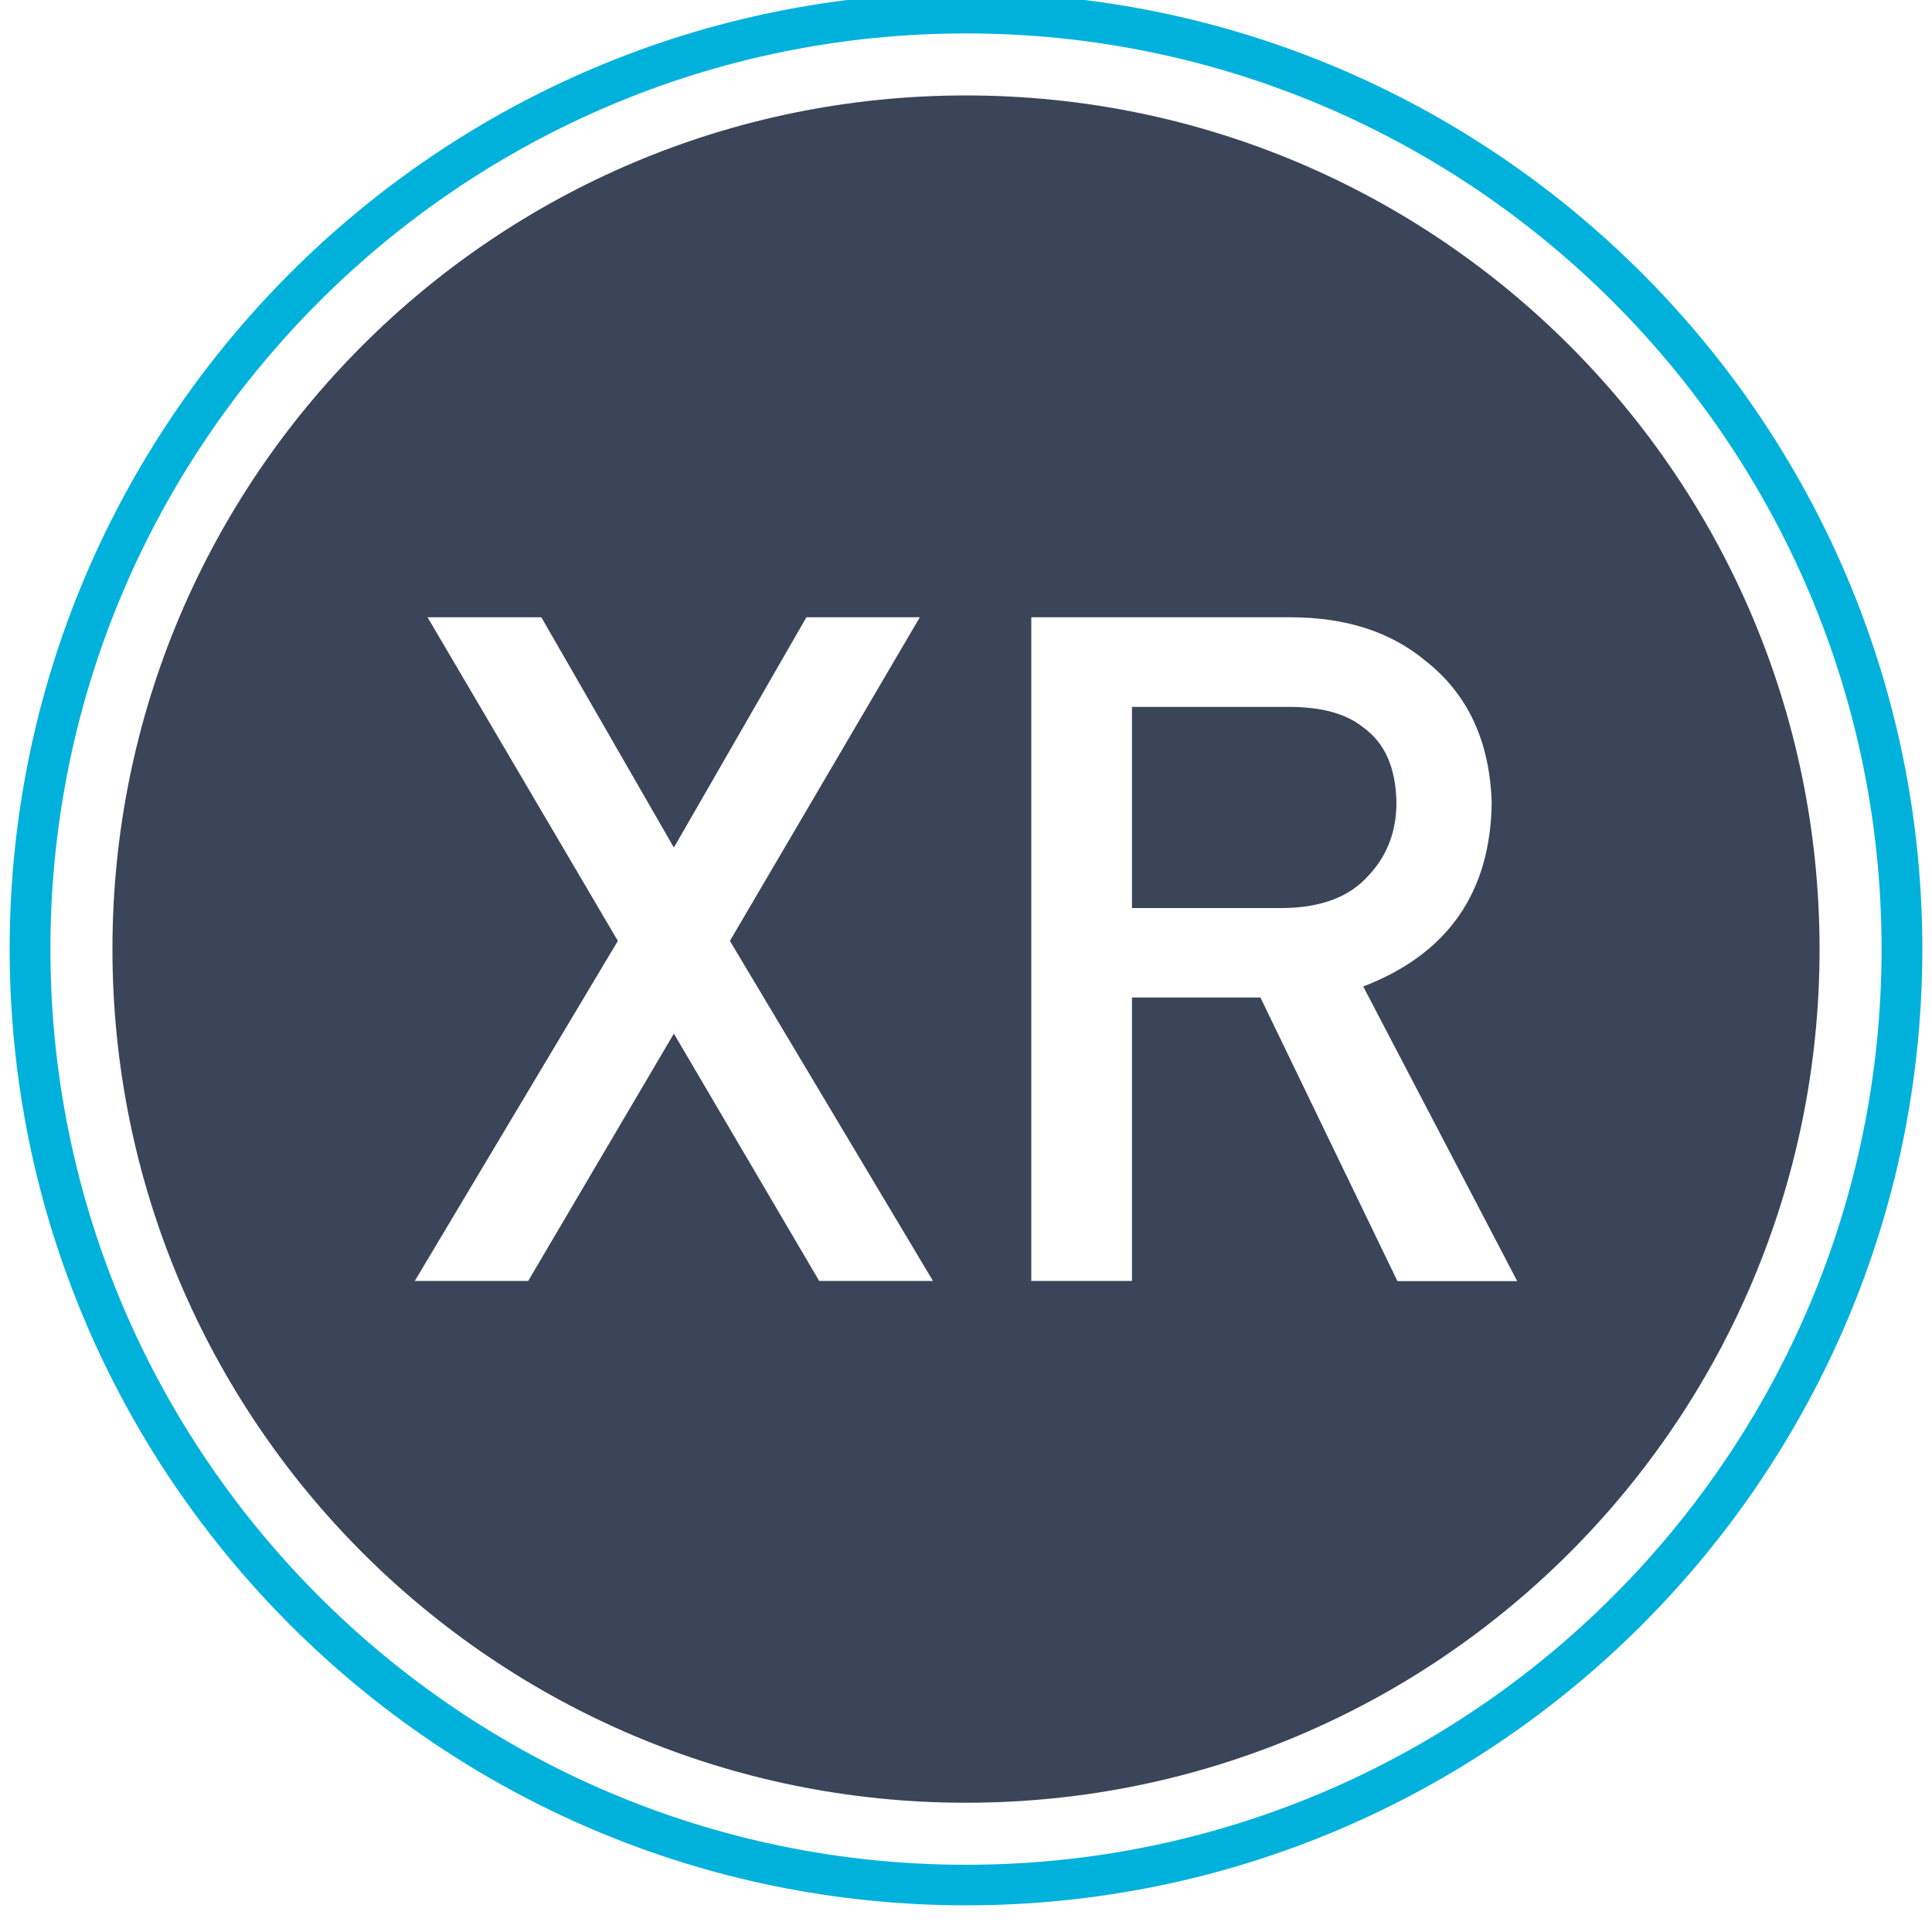 <?xml version="1.0" encoding="utf-8"?>
<!-- Generator: Adobe Illustrator 23.0.3, SVG Export Plug-In . SVG Version: 6.00 Build 0)  -->
<svg version="1.1" id="Layer_1" xmlns="http://www.w3.org/2000/svg" xmlns:xlink="http://www.w3.org/1999/xlink" x="0px" y="0px"
	 viewBox="0 0 100 100" style="enable-background:new 0 0 100 100;" xml:space="preserve">
<style type="text/css">
	.st0{fill:#FFFFFF;}
	.st1{fill:#00A9CE;}
	.st2{fill:#3B4559;}
	.st3{fill:none;}
	.st4{fill:#314458;}
	.st5{fill:#00B2DB;}
	.st6{fill:none;stroke:#314458;stroke-width:2;stroke-miterlimit:10;}
	.st7{fill:#3B4559;stroke:#FFFFFF;stroke-width:2;stroke-miterlimit:10;}
	.st8{fill:#00B2DB;stroke:#FFFFFF;stroke-width:2;stroke-miterlimit:10;}
	.st9{fill:none;stroke:#FFFFFF;stroke-width:2;stroke-miterlimit:10;}
	.st10{fill:none;stroke:#00B2DB;stroke-width:2;stroke-miterlimit:10;}
	.st11{fill:#3B4559;stroke:#FFFFFF;stroke-width:2;stroke-linecap:round;stroke-linejoin:round;stroke-miterlimit:10;}
	.st12{fill:none;stroke:#3B4559;stroke-width:2;stroke-miterlimit:10;}
</style>
<g>
	<path class="st3" d="M50,96.52c26.13,0,47.39-21.26,47.39-47.39S76.13,1.73,50,1.73S2.61,22.99,2.61,49.12S23.87,96.52,50,96.52z
		 M50,4.94c24.4,0,44.18,19.78,44.18,44.18S74.4,93.31,50,93.31S5.82,73.53,5.82,49.12S25.6,4.94,50,4.94z"/>
	<path class="st2" d="M50,93.31c24.4,0,44.18-19.78,44.18-44.18S74.4,4.94,50,4.94S5.82,24.72,5.82,49.12S25.6,93.31,50,93.31z
		 M53.38,31.95h13.41c2.86,0,5.19,0.75,7,2.26c2.18,1.71,3.32,4.16,3.42,7.33c-0.06,4.66-2.28,7.84-6.65,9.52l7.97,15.25h-6.2
		l-7.09-14.68h-6.65V66.3h-5.21V31.95z M22.13,31.95h5.89l6.86,11.92l6.86-11.92h5.87L37.78,48.7l10.51,17.6H42.4l-7.52-12.8
		l-7.54,12.8h-5.87l10.51-17.6L22.13,31.95z"/>
	<path class="st2" d="M70.84,45.31c0.96-1.02,1.44-2.28,1.44-3.77c-0.03-1.79-0.6-3.09-1.72-3.89c-0.88-0.71-2.15-1.06-3.82-1.06
		h-8.15V47h7.87C68.41,46.97,69.87,46.41,70.84,45.31z"/>
	<path class="st5" d="M50,98.62c27.29,0,49.5-22.21,49.5-49.5S77.29-0.38,50-0.38S0.5,21.83,0.5,49.12S22.71,98.62,50,98.62z
		 M50,1.73c26.13,0,47.39,21.26,47.39,47.39S76.13,96.52,50,96.52S2.61,75.26,2.61,49.12S23.87,1.73,50,1.73z"/>
</g>
</svg>
